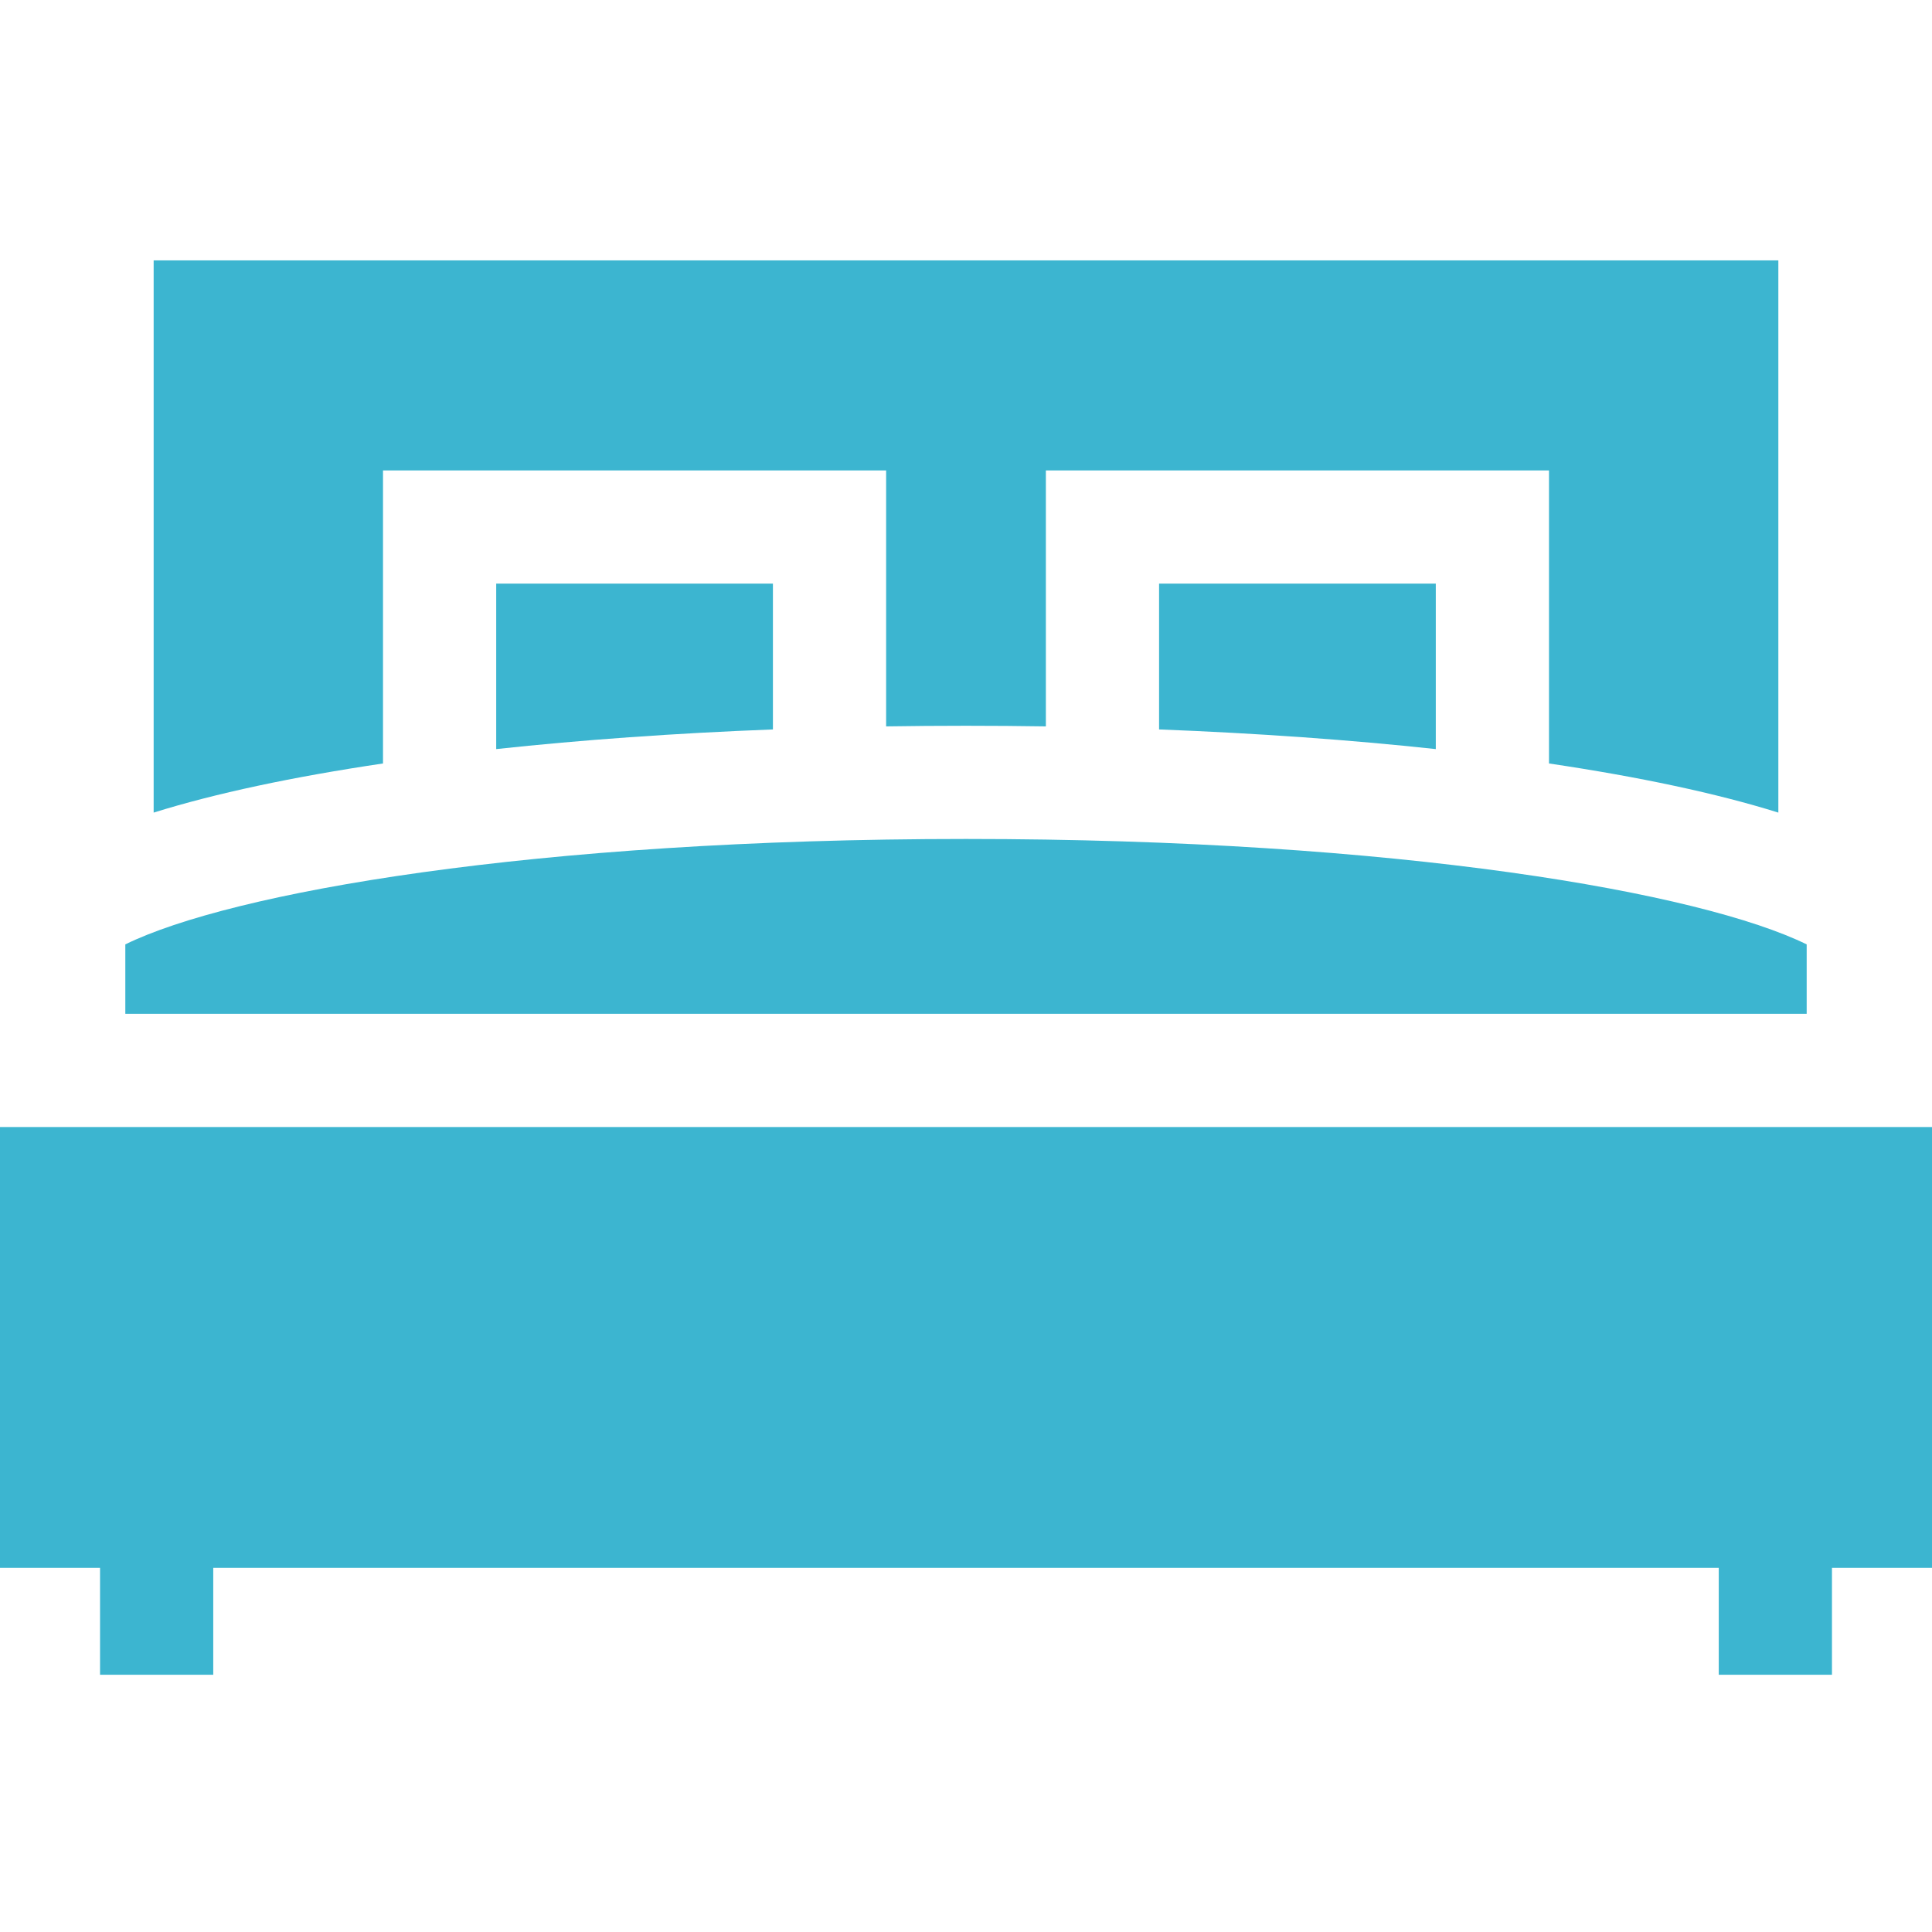 <?xml version="1.0"?>
<svg xmlns="http://www.w3.org/2000/svg" height="512px" viewBox="0 -69 512 512" width="512px"><path d="m478.789 181.273c-27.902-13.691-107.867-27.938-222.789-27.938s-194.887 14.242-222.789 27.938v18.402h445.578zm0 0" fill="#3cb5d0"/><path d="m131.5 129.516c22.582-2.438 47.254-4.203 73.332-5.207v-38.641h-73.332zm0 0" fill="#3cb5d0"/><path d="m101.5 133.328v-77.66h133.332v67.832c6.984-.109 14.043-.164 21.168-.164s14.184.055 21.168.164v-67.832h133.332v77.66c23.891 3.539 44.508 7.93 60.781 13.02v-146.348h-430.562v146.348c16.273-5.09 36.891-9.48 60.781-13.02zm0 0" fill="#3cb5d0"/><path d="m307.168 124.309c26.078 1.004 50.75 2.77 73.332 5.207v-43.848h-73.332zm0 0" fill="#3cb5d0"/><path d="m0 229.676v116.816h26.512v28.336h30v-28.336h398.977v28.336h30v-28.336h26.512v-116.816zm0 0" fill="#3cb5d0"/></svg>
